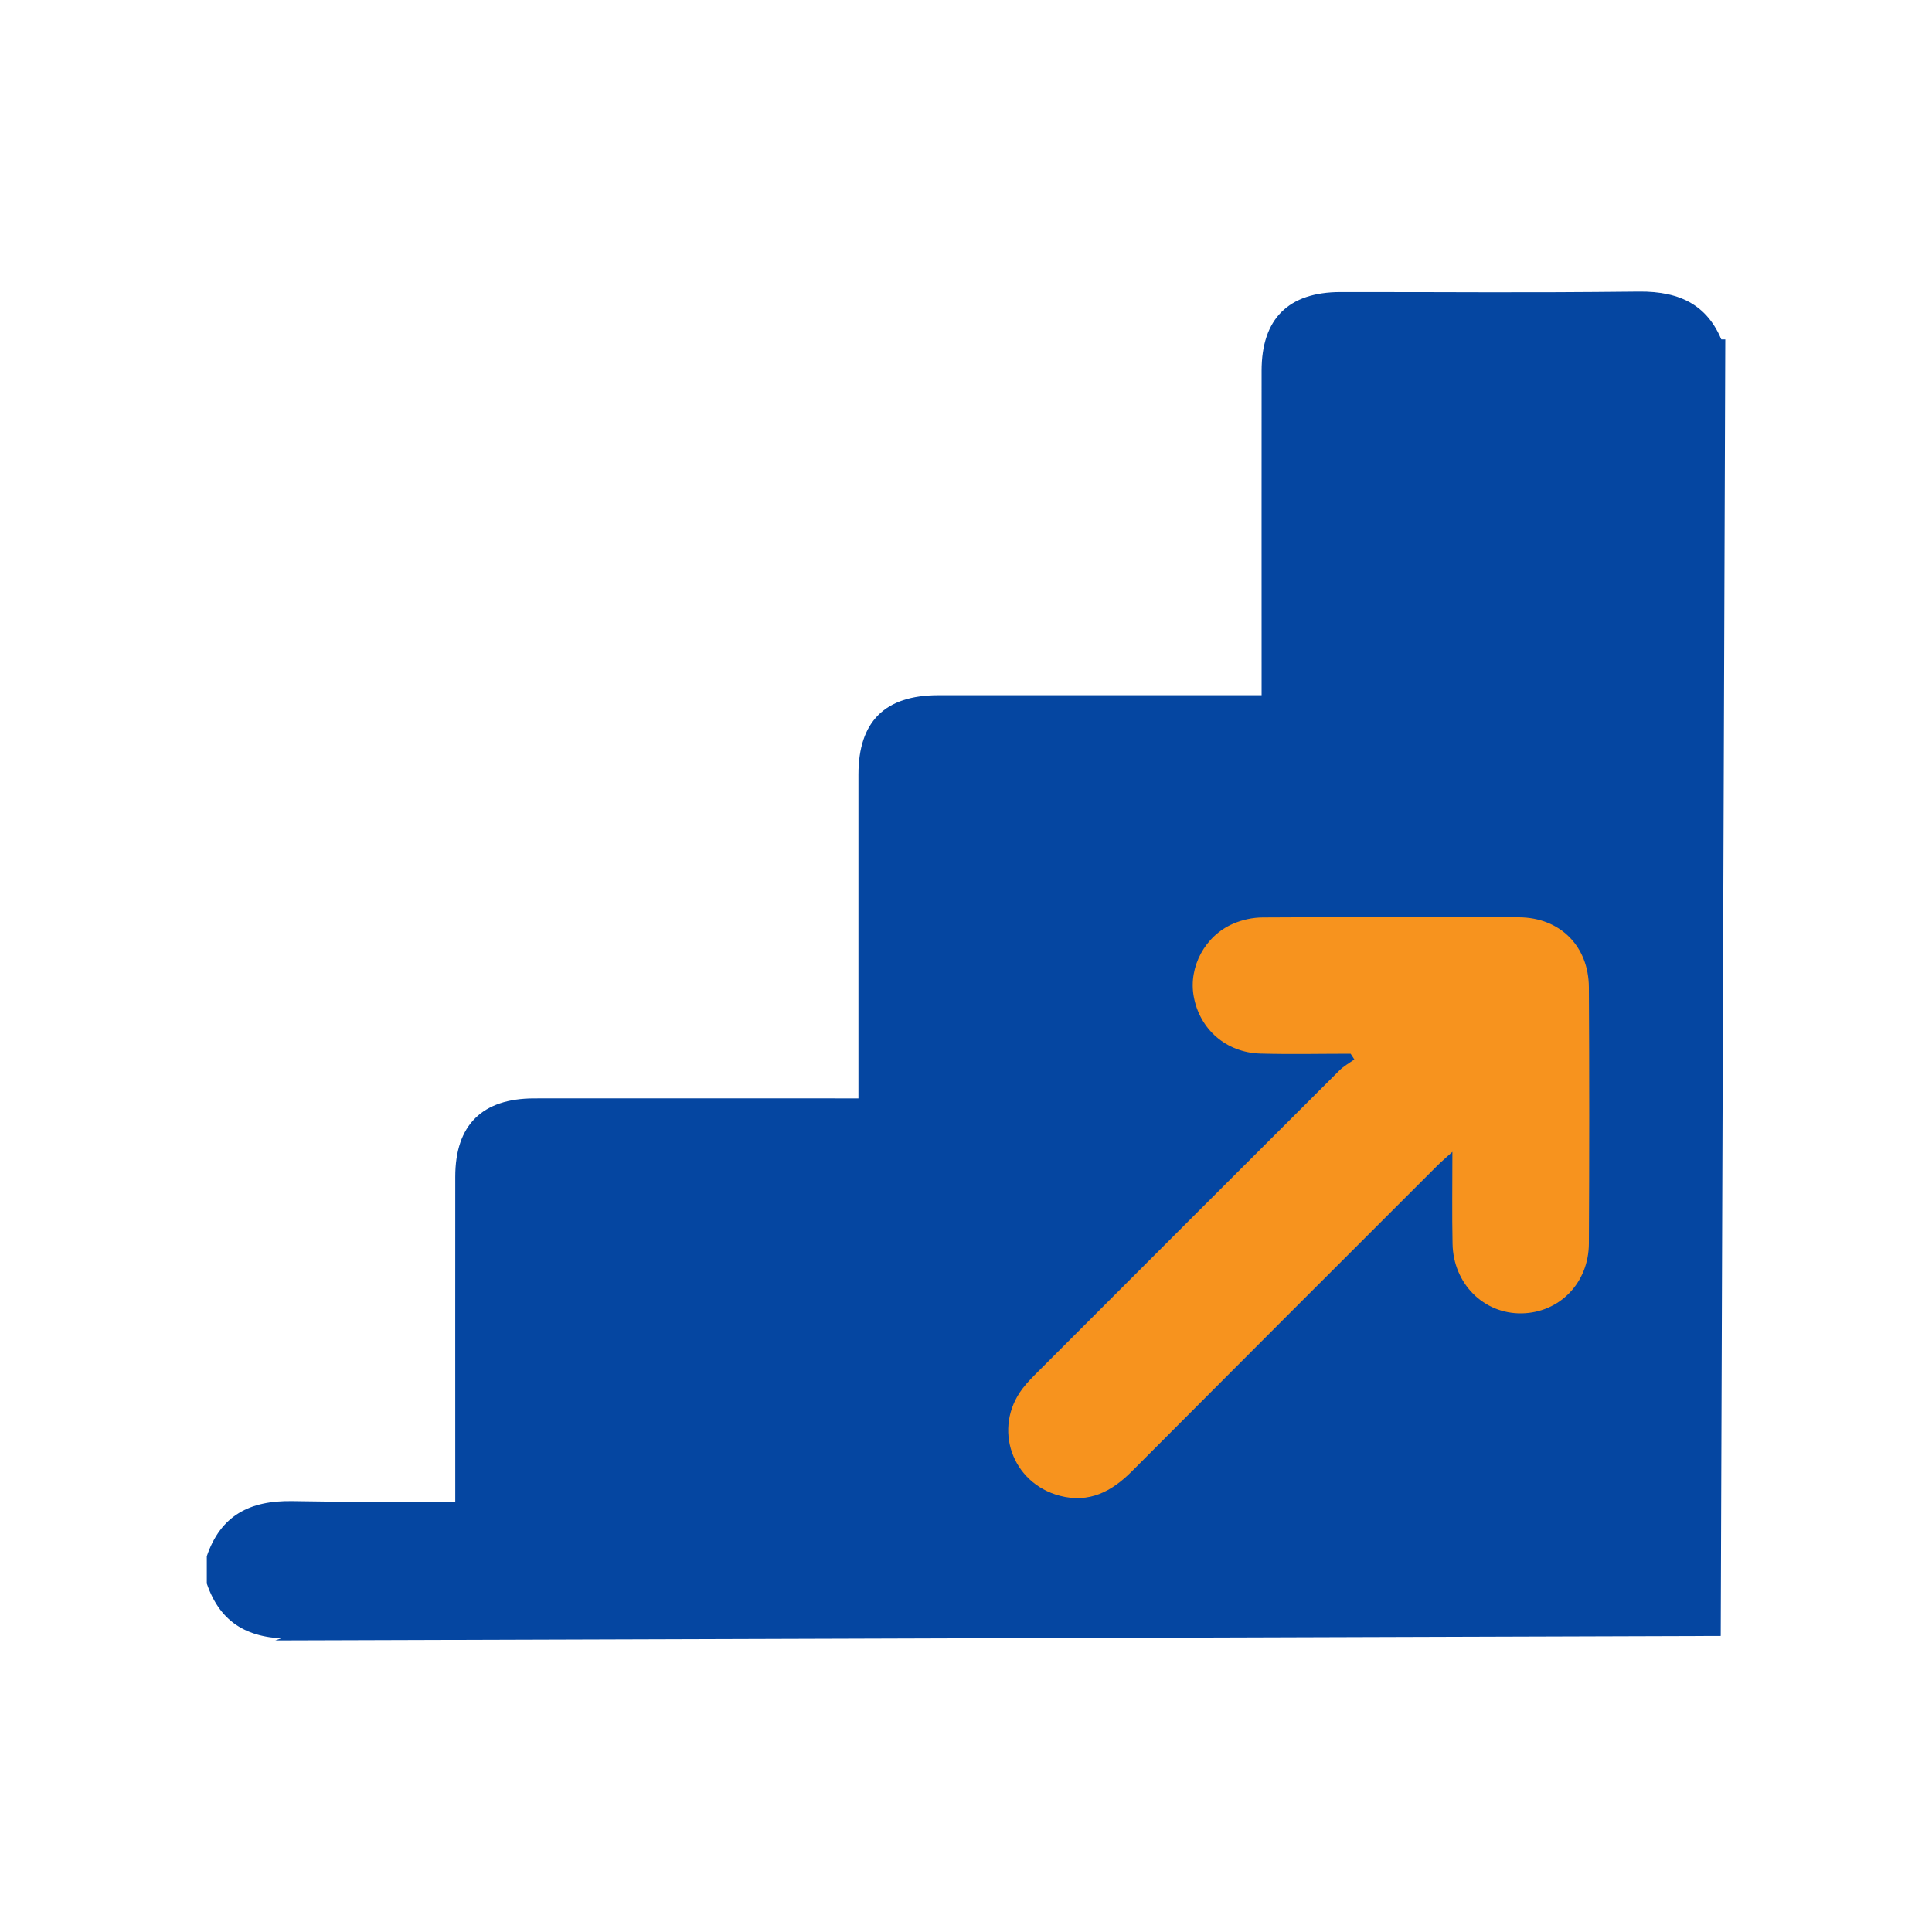 <?xml version="1.0" encoding="utf-8"?>
<!-- Generator: Adobe Illustrator 17.0.0, SVG Export Plug-In . SVG Version: 6.00 Build 0)  -->
<!DOCTYPE svg PUBLIC "-//W3C//DTD SVG 1.1//EN" "http://www.w3.org/Graphics/SVG/1.1/DTD/svg11.dtd">
<svg version="1.1" id="Capa_1" xmlns="http://www.w3.org/2000/svg" xmlns:xlink="http://www.w3.org/1999/xlink" x="0px" y="0px"
	 width="25px" height="25px" viewBox="0 0 25 25" enable-background="new 0 0 25 25" xml:space="preserve">
<g>
	<polygon fill="#0546A1" points="3.561,21.227 22.266,21.169 22.325,4.392 17.648,4.392 17.298,9.01 11.861,10.004 12.154,14.68 
		7.068,15.206 6.776,20.117 	"/>
	<g>
		<path fill="#0546A1" d="M22.308,4.84c-0.18,0.528-0.556,0.721-1.103,0.713c-1.281-0.019-1.562-0.006-2.843-0.006
			c-0.08,0-0.16,0-0.269,0c0,0.091,0,0.169,0,0.247c0,1.318,0.001,2.636,0,3.955c0,0.668-0.35,1.015-1.024,1.015
			c-1.311,0.001-2.622,0-3.933,0c-0.079,0-0.159,0-0.26,0c0,0.099,0,0.178,0,0.257c0,1.318,0.001,2.636,0,3.955
			c0,0.656-0.352,1.005-1.012,1.005c-1.311,0.001-2.622,0-3.933,0c-0.08,0-0.161,0-0.272,0c0,0.089,0,0.166,0,0.244
			c0,1.318,0,2.636,0,3.955c0,0.671-0.348,1.018-1.021,1.018c-1.62,0.001-1.239-0.011-2.859,0.006
			c-0.547,0.006-0.923-0.185-1.103-0.713c0-0.118,0-0.236,0-0.354c0.18-0.528,0.556-0.721,1.103-0.713
			c1.281,0.019,0.561,0.006,1.843,0.006c0.08,0,0.16,0,0.269,0c0-0.091,0-0.169,0-0.247c0-1.318-0.001-2.637,0-3.955
			c0-0.671,0.348-1.015,1.024-1.015c1.311-0.001,2.622,0,3.933,0c0.079,0,0.159,0,0.26,0c0-0.099,0-0.178,0-0.257
			c0-1.311,0-2.622,0-3.933c0-0.687,0.343-1.027,1.034-1.027c1.304,0,2.607,0,3.911,0c0.08,0,0.161,0,0.272,0
			c0-0.089,0-0.166,0-0.244c0-1.318-0.001-2.637,0-3.955c0-0.672,0.347-1.017,1.021-1.018c1.62-0.001,2.24,0.011,3.86-0.006
			c0.547-0.006,0.923,0.185,1.103,0.713C22.308,4.604,22.308,4.722,22.308,4.84z"/>
		<path fill="#F7931E" d="M17.477,13.635c-0.389,0-0.778,0.009-1.167-0.002c-0.447-0.013-0.789-0.317-0.864-0.743
			c-0.067-0.377,0.145-0.78,0.511-0.937c0.118-0.051,0.255-0.081,0.384-0.081c1.105-0.006,2.209-0.008,3.314-0.002
			c0.533,0.003,0.903,0.374,0.905,0.908c0.006,1.105,0.006,2.209,0,3.314c-0.003,0.511-0.381,0.894-0.869,0.903
			c-0.491,0.008-0.885-0.382-0.895-0.9c-0.008-0.381-0.002-0.763-0.002-1.19c-0.086,0.078-0.144,0.127-0.198,0.181
			c-1.318,1.317-2.636,2.634-3.951,3.954c-0.261,0.262-0.553,0.414-0.931,0.315c-0.621-0.162-0.87-0.875-0.483-1.386
			c0.062-0.082,0.136-0.155,0.209-0.228c1.296-1.297,2.593-2.594,3.891-3.889c0.056-0.056,0.129-0.096,0.194-0.143
			C17.508,13.682,17.493,13.659,17.477,13.635z"/>
	</g>
</g>
</svg>
